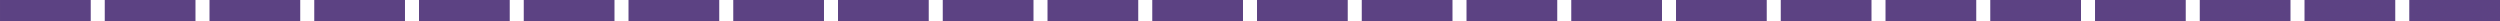 <?xml version="1.0" encoding="UTF-8"?> <svg xmlns="http://www.w3.org/2000/svg" width="1191" height="10" viewBox="0 0 1191 10" fill="none"> <path d="M43.225 9.989H0.001V-0.001H43.225V9.989ZM93.129 9.989H49.904V-0.001H93.129V9.989ZM143.032 9.989H99.807V-0.001H143.032V9.989ZM192.935 9.989H149.711V-0.001H192.935V9.989ZM242.838 9.989H199.614V-0.001H242.838V9.989ZM292.742 9.989H249.517V-0.001H292.742V9.989ZM342.645 9.989H299.421V-0.001H342.645V9.989ZM392.548 9.989H349.324V-0.001H392.548V9.989ZM442.452 9.989H399.227V-0.001H442.452V9.989ZM492.355 9.989H449.13V-0.001H492.355V9.989ZM542.258 9.989H499.034V-0.001H542.258V9.989ZM592.162 9.989H548.937V-0.001H592.162V9.989ZM642.065 9.989H598.84V-0.001H642.065V9.989ZM691.968 9.989H648.744V-0.001H691.968V9.989ZM741.872 9.989H698.647V-0.001H741.872V9.989ZM791.775 9.989H748.55V-0.001H791.775V9.989ZM841.678 9.989H798.454V-0.001H841.678V9.989ZM891.582 9.989H848.357V-0.001H891.582V9.989ZM941.485 9.989H898.26V-0.001H941.485V9.989ZM991.388 9.989H948.164V-0.001H991.388V9.989ZM1041.29 9.989H998.067V-0.001H1041.29V9.989ZM1091.19 9.989H1047.97V-0.001H1091.19V9.989ZM1141.1 9.989H1097.87V-0.001H1141.1V9.989ZM1191 9.989H1147.78V-0.001H1191V9.989Z" fill="#5C4283"></path> </svg> 